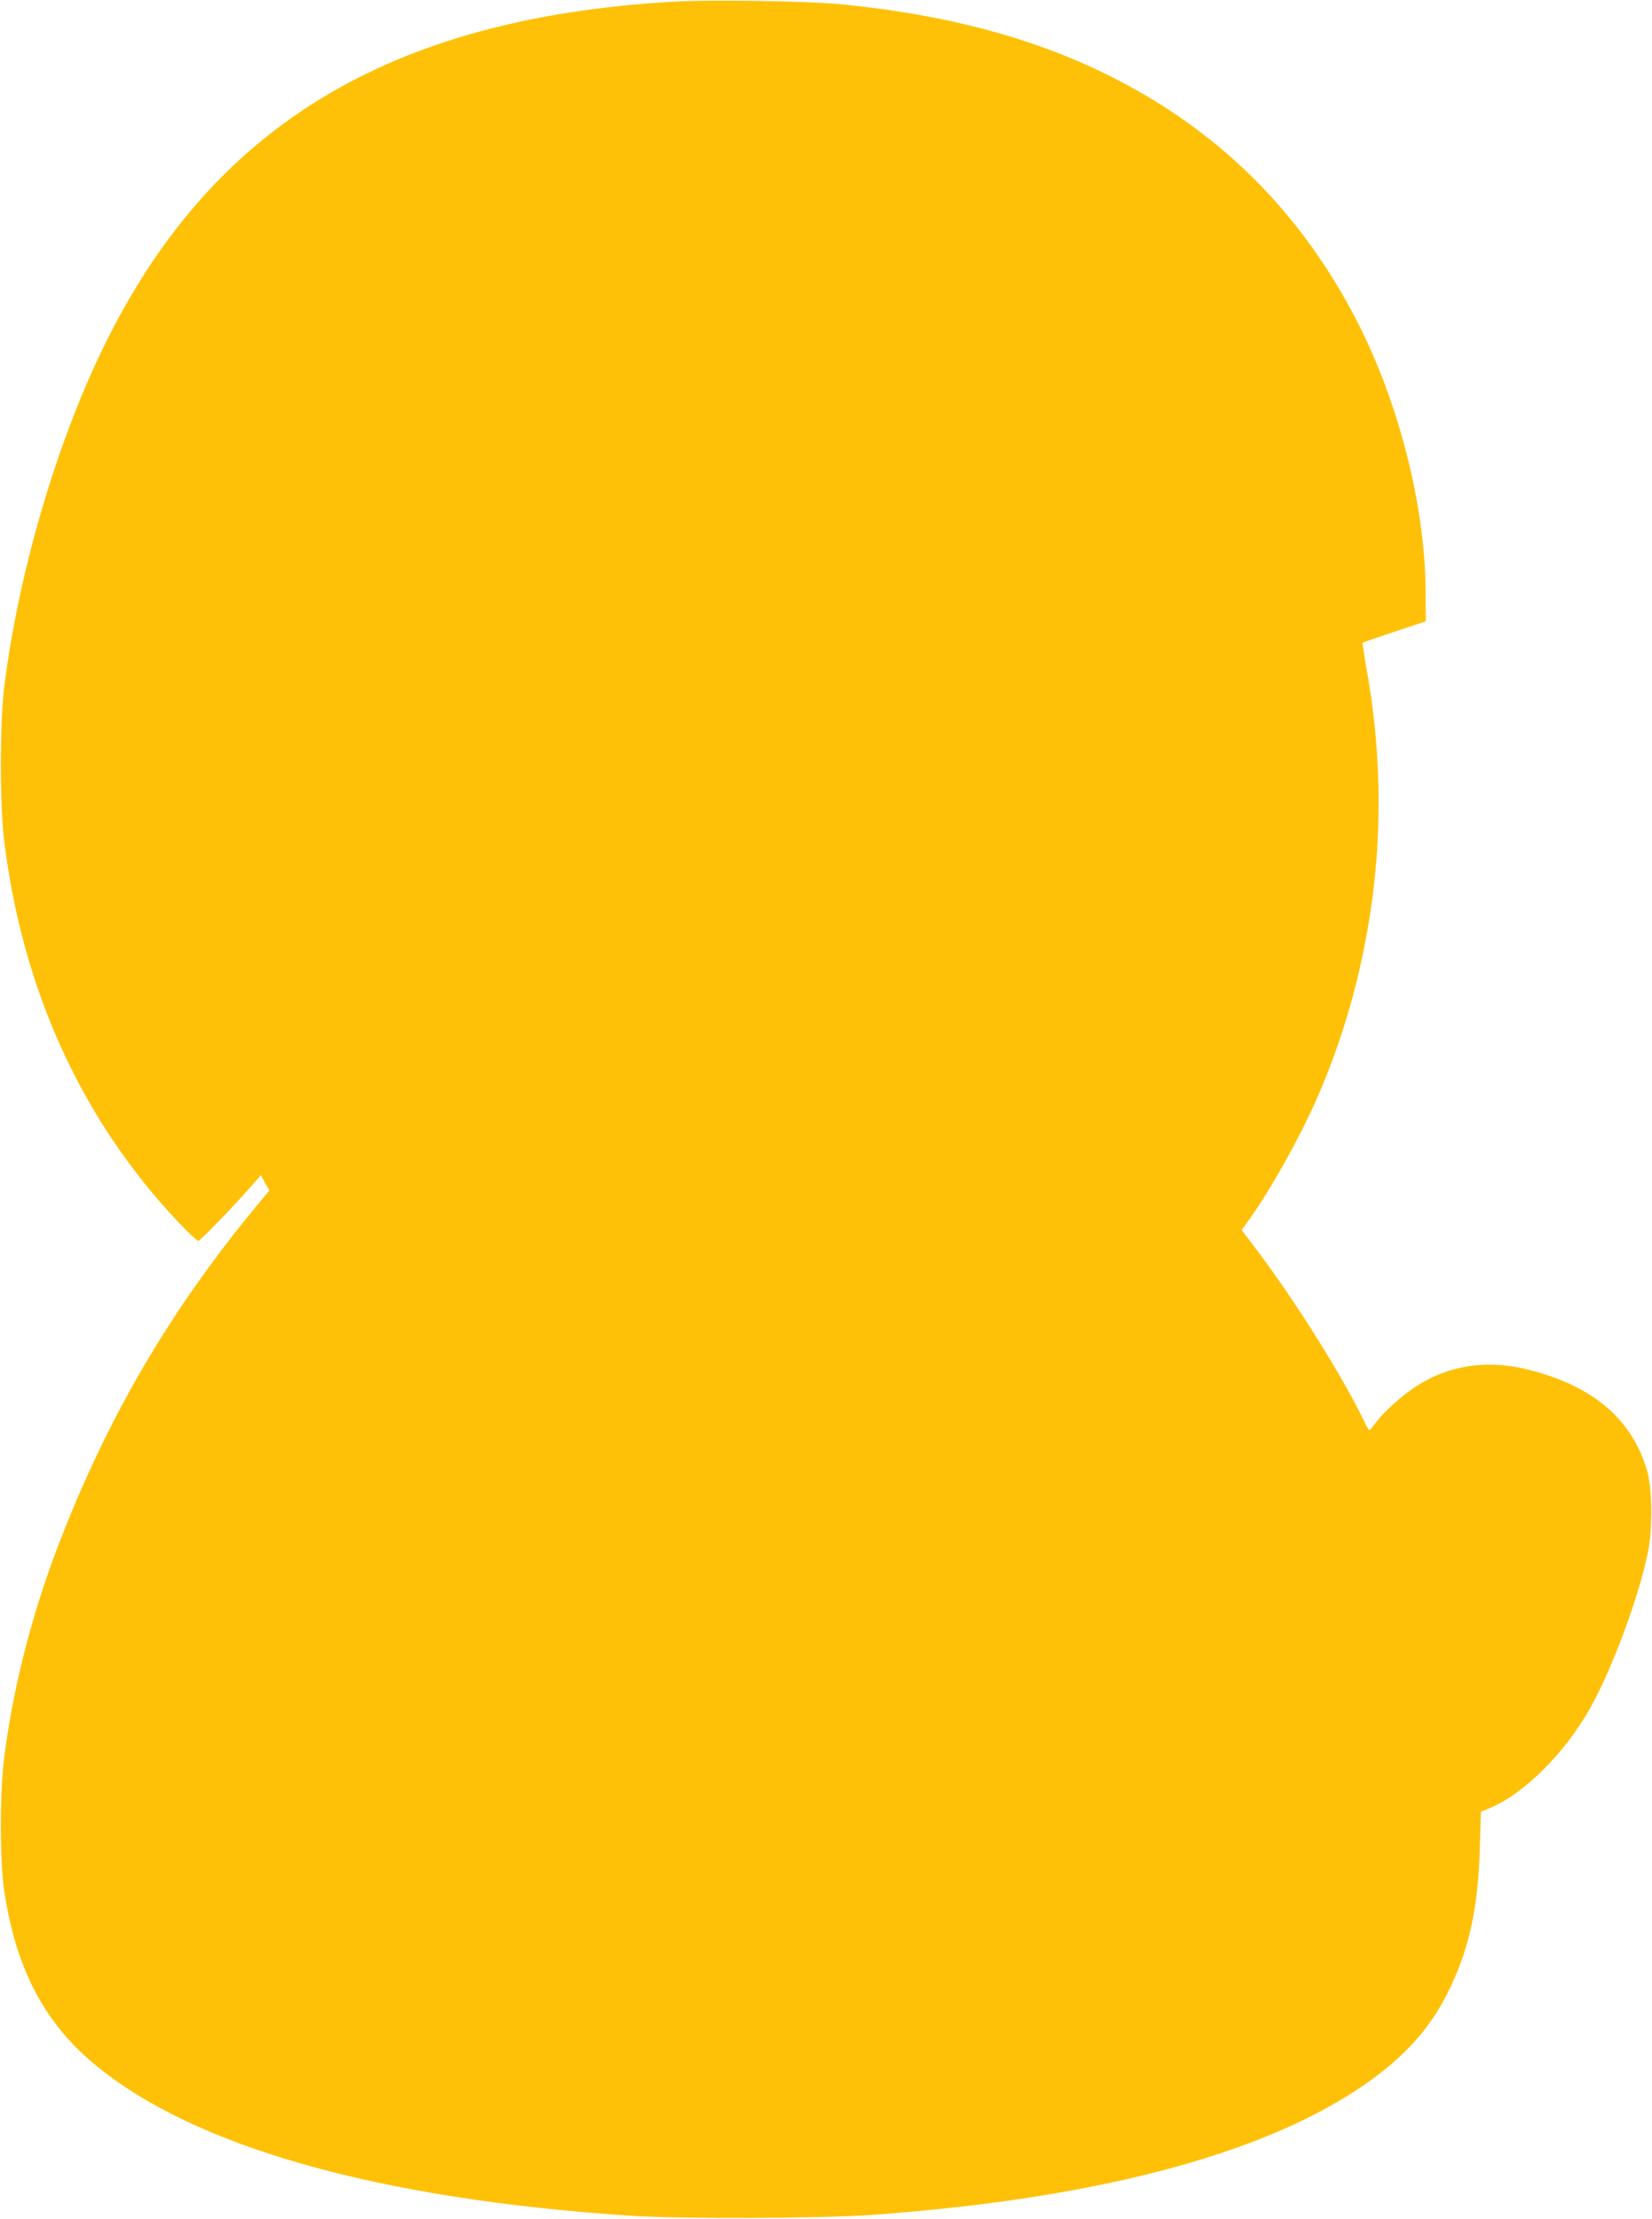 <?xml version="1.0" standalone="no"?>
<!DOCTYPE svg PUBLIC "-//W3C//DTD SVG 20010904//EN"
 "http://www.w3.org/TR/2001/REC-SVG-20010904/DTD/svg10.dtd">
<svg version="1.0" xmlns="http://www.w3.org/2000/svg"
 width="953pt" height="1280pt" viewBox="0 0 953 1280"
 preserveAspectRatio="xMidYMid meet">
<g transform="translate(0,1280) scale(0.1,-0.1)"
fill="#ffc107" stroke="none">
<path d="M3880 12790 c-1642 -96 -2670 -724 -3290 -2007 -272 -563 -487 -1304
-567 -1958 -24 -199 -24 -675 1 -875 105 -857 445 -1605 998 -2193 61 -65 116
-117 123 -115 13 3 211 208 305 316 l55 63 24 -45 25 -44 -33 -39 c-504 -601
-864 -1201 -1150 -1918 -176 -440 -294 -890 -348 -1324 -24 -191 -24 -592 1
-755 65 -443 227 -758 515 -999 572 -480 1637 -782 3101 -879 288 -19 1093
-16 1390 5 1345 97 2335 369 2908 799 185 139 313 287 406 468 128 250 183
492 193 857 l6 202 50 20 c198 83 433 316 580 577 127 226 283 646 334 902 27
135 24 363 -5 466 -85 294 -304 485 -670 581 -245 65 -470 33 -665 -94 -82
-54 -187 -148 -232 -210 -16 -22 -32 -41 -36 -41 -3 0 -15 21 -28 48 -122 255
-391 685 -614 982 l-94 124 47 66 c124 175 283 458 383 685 209 471 334 1009
356 1533 13 320 -8 634 -66 955 -14 81 -24 149 -22 150 2 2 85 30 184 63 l180
60 -1 174 c-3 513 -167 1135 -426 1615 -260 482 -604 862 -1038 1150 -524 346
-1129 543 -1905 620 -188 19 -760 28 -975 15z"/>
</g>
</svg>
